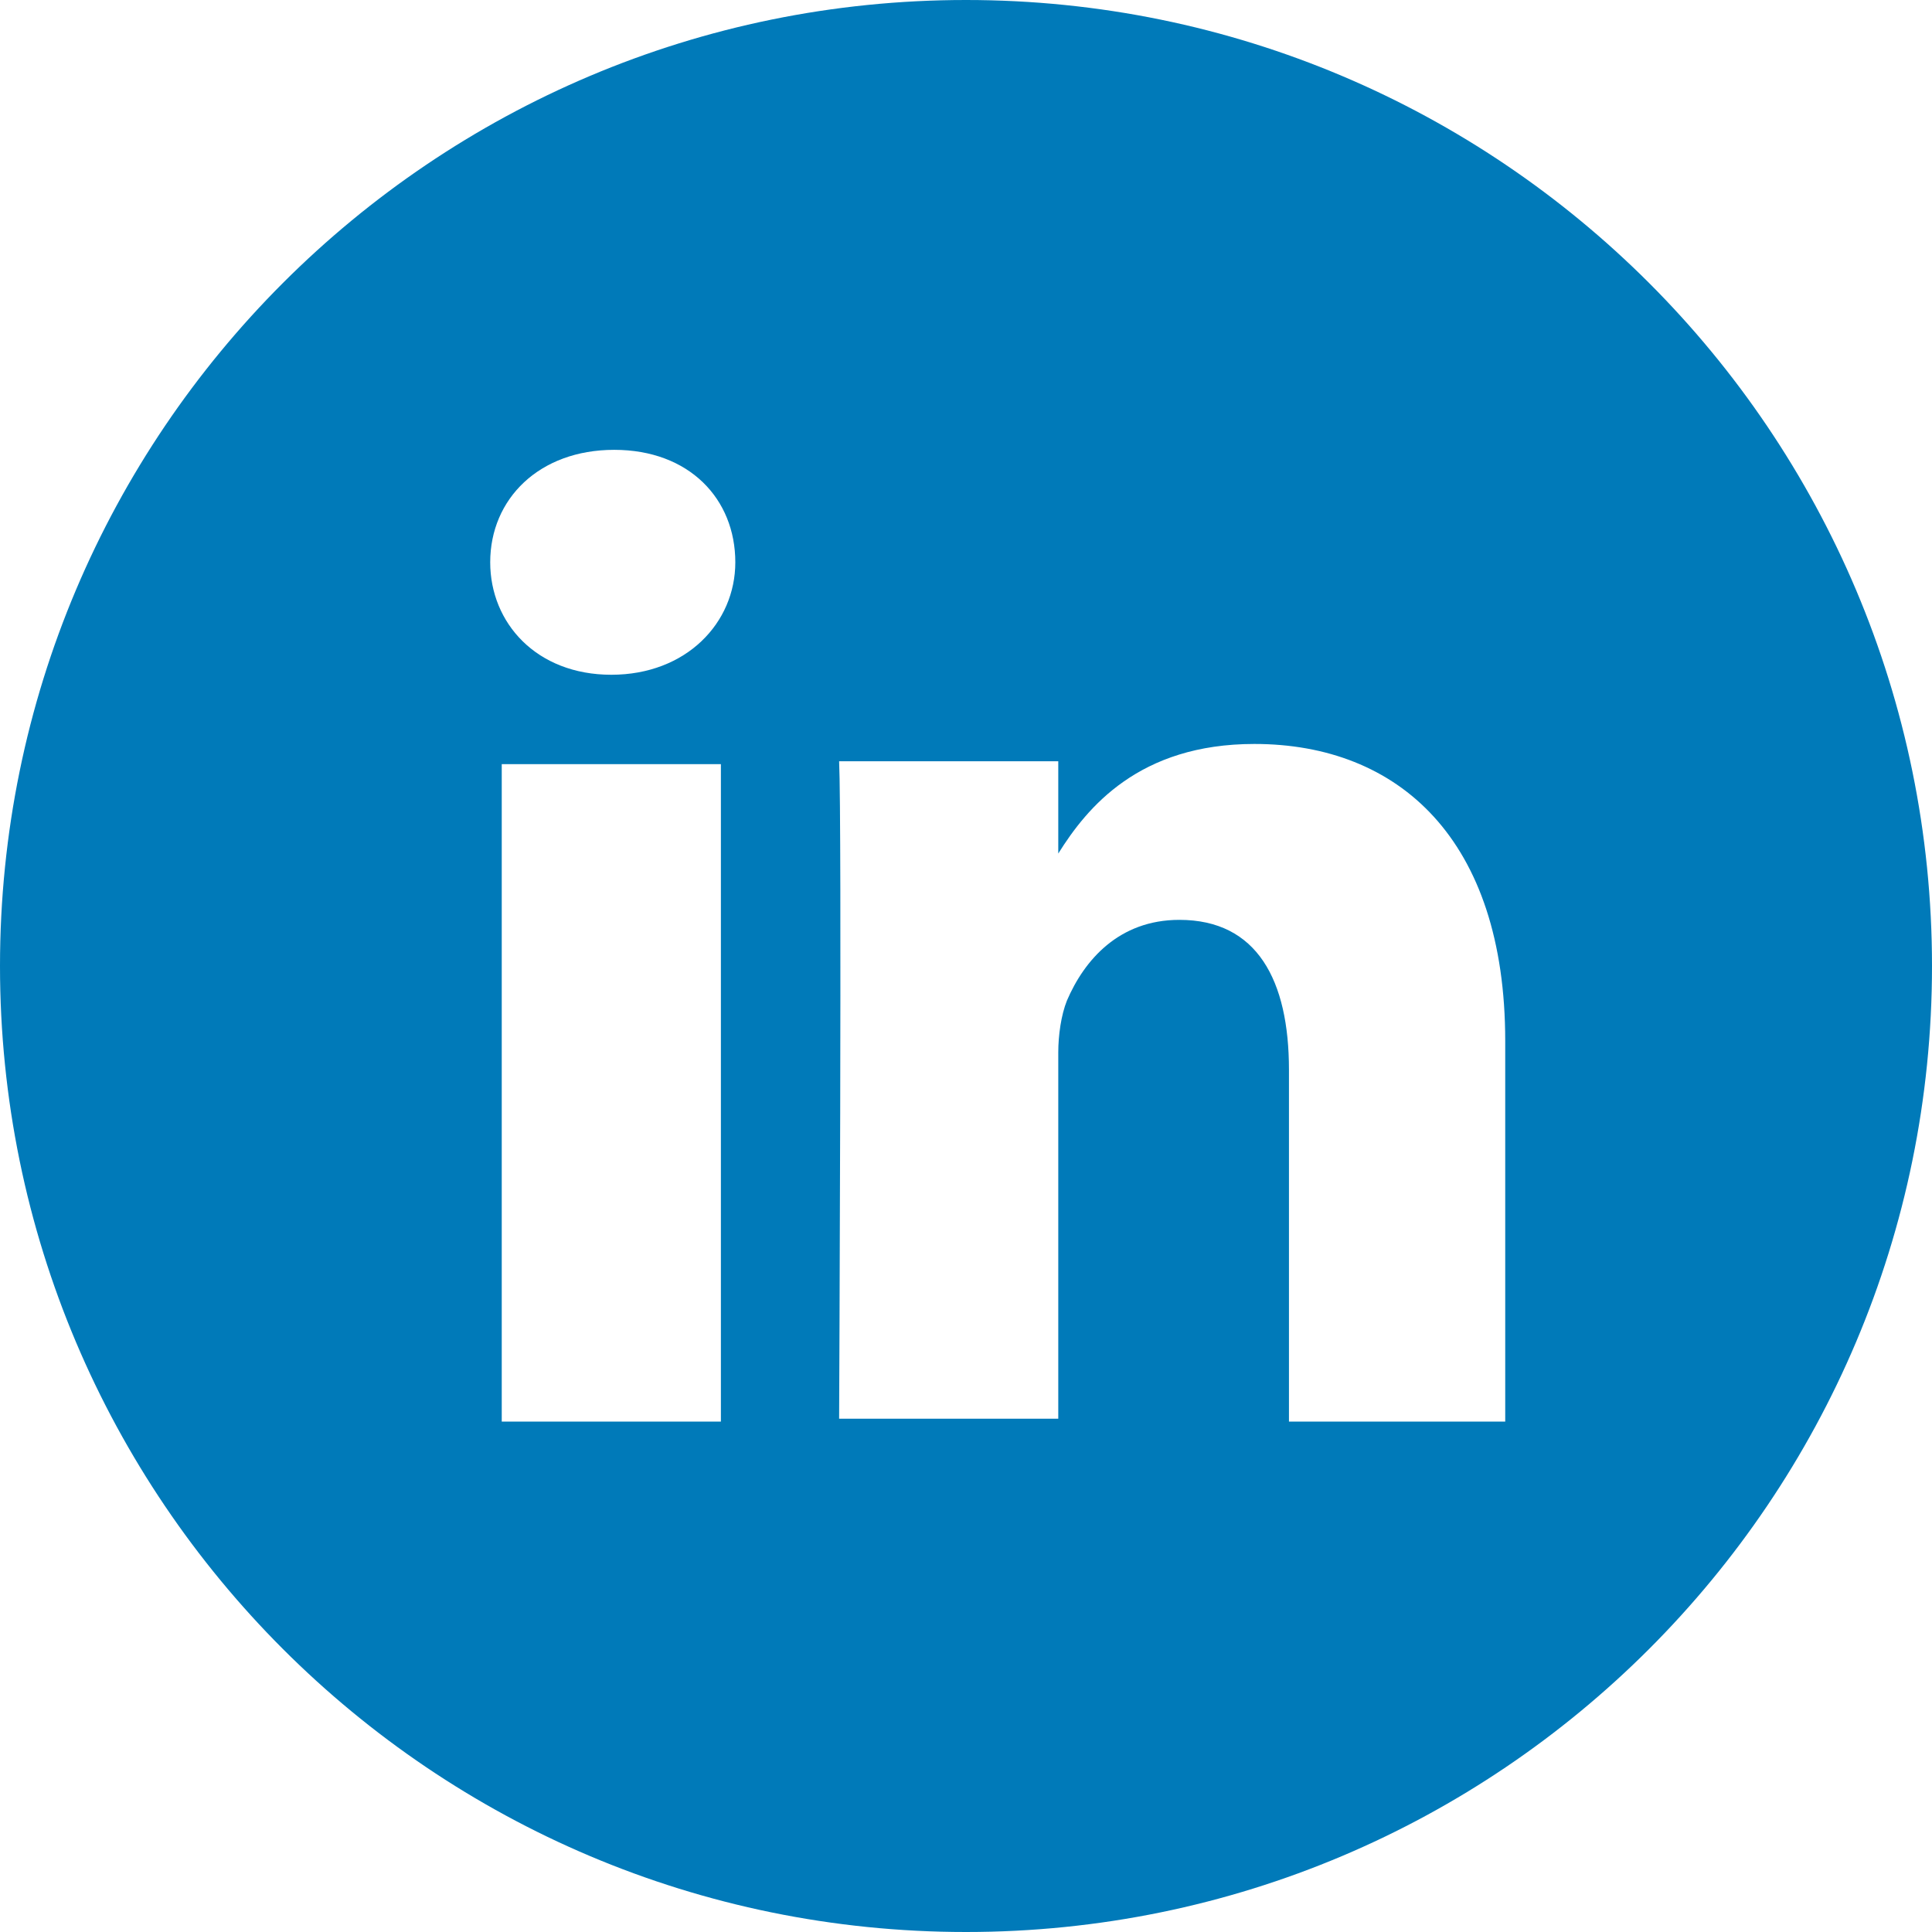 <?xml version="1.0" encoding="utf-8"?>
<!-- Generator: Adobe Illustrator 22.0.0, SVG Export Plug-In . SVG Version: 6.00 Build 0)  -->
<svg version="1.1" id="Layer_1" xmlns="http://www.w3.org/2000/svg" xmlns:xlink="http://www.w3.org/1999/xlink" x="0px" y="0px"
	 viewBox="0 0 67 67" style="enable-background:new 0 0 67 67;" xml:space="preserve">
<style type="text/css">
	.st0{fill:#007AB9;}
</style>
<path class="st0" d="M33.5,0C15,0,0,15,0,33.5S15,67,33.5,67S67,52,67,33.5S52,0,33.5,0z M25,49.3h-7.6V26.5H25V49.3z M21.2,23.4
	L21.2,23.4c-2.6,0-4.2-1.8-4.2-3.9c0-2.2,1.7-3.9,4.3-3.9c2.6,0,4.2,1.7,4.2,3.9C25.5,21.6,23.8,23.4,21.2,23.4z M52.3,49.3h-7.6
	V37.1c0-3.1-1.1-5.2-3.8-5.2c-2.1,0-3.3,1.4-3.9,2.8c-0.2,0.5-0.3,1.2-0.3,1.8v12.7h-7.6c0,0,0.1-20.7,0-22.8h7.6v3.2
	c1-1.6,2.8-3.8,6.8-3.8c5,0,8.7,3.3,8.7,10.3V49.3z"/>
</svg>
